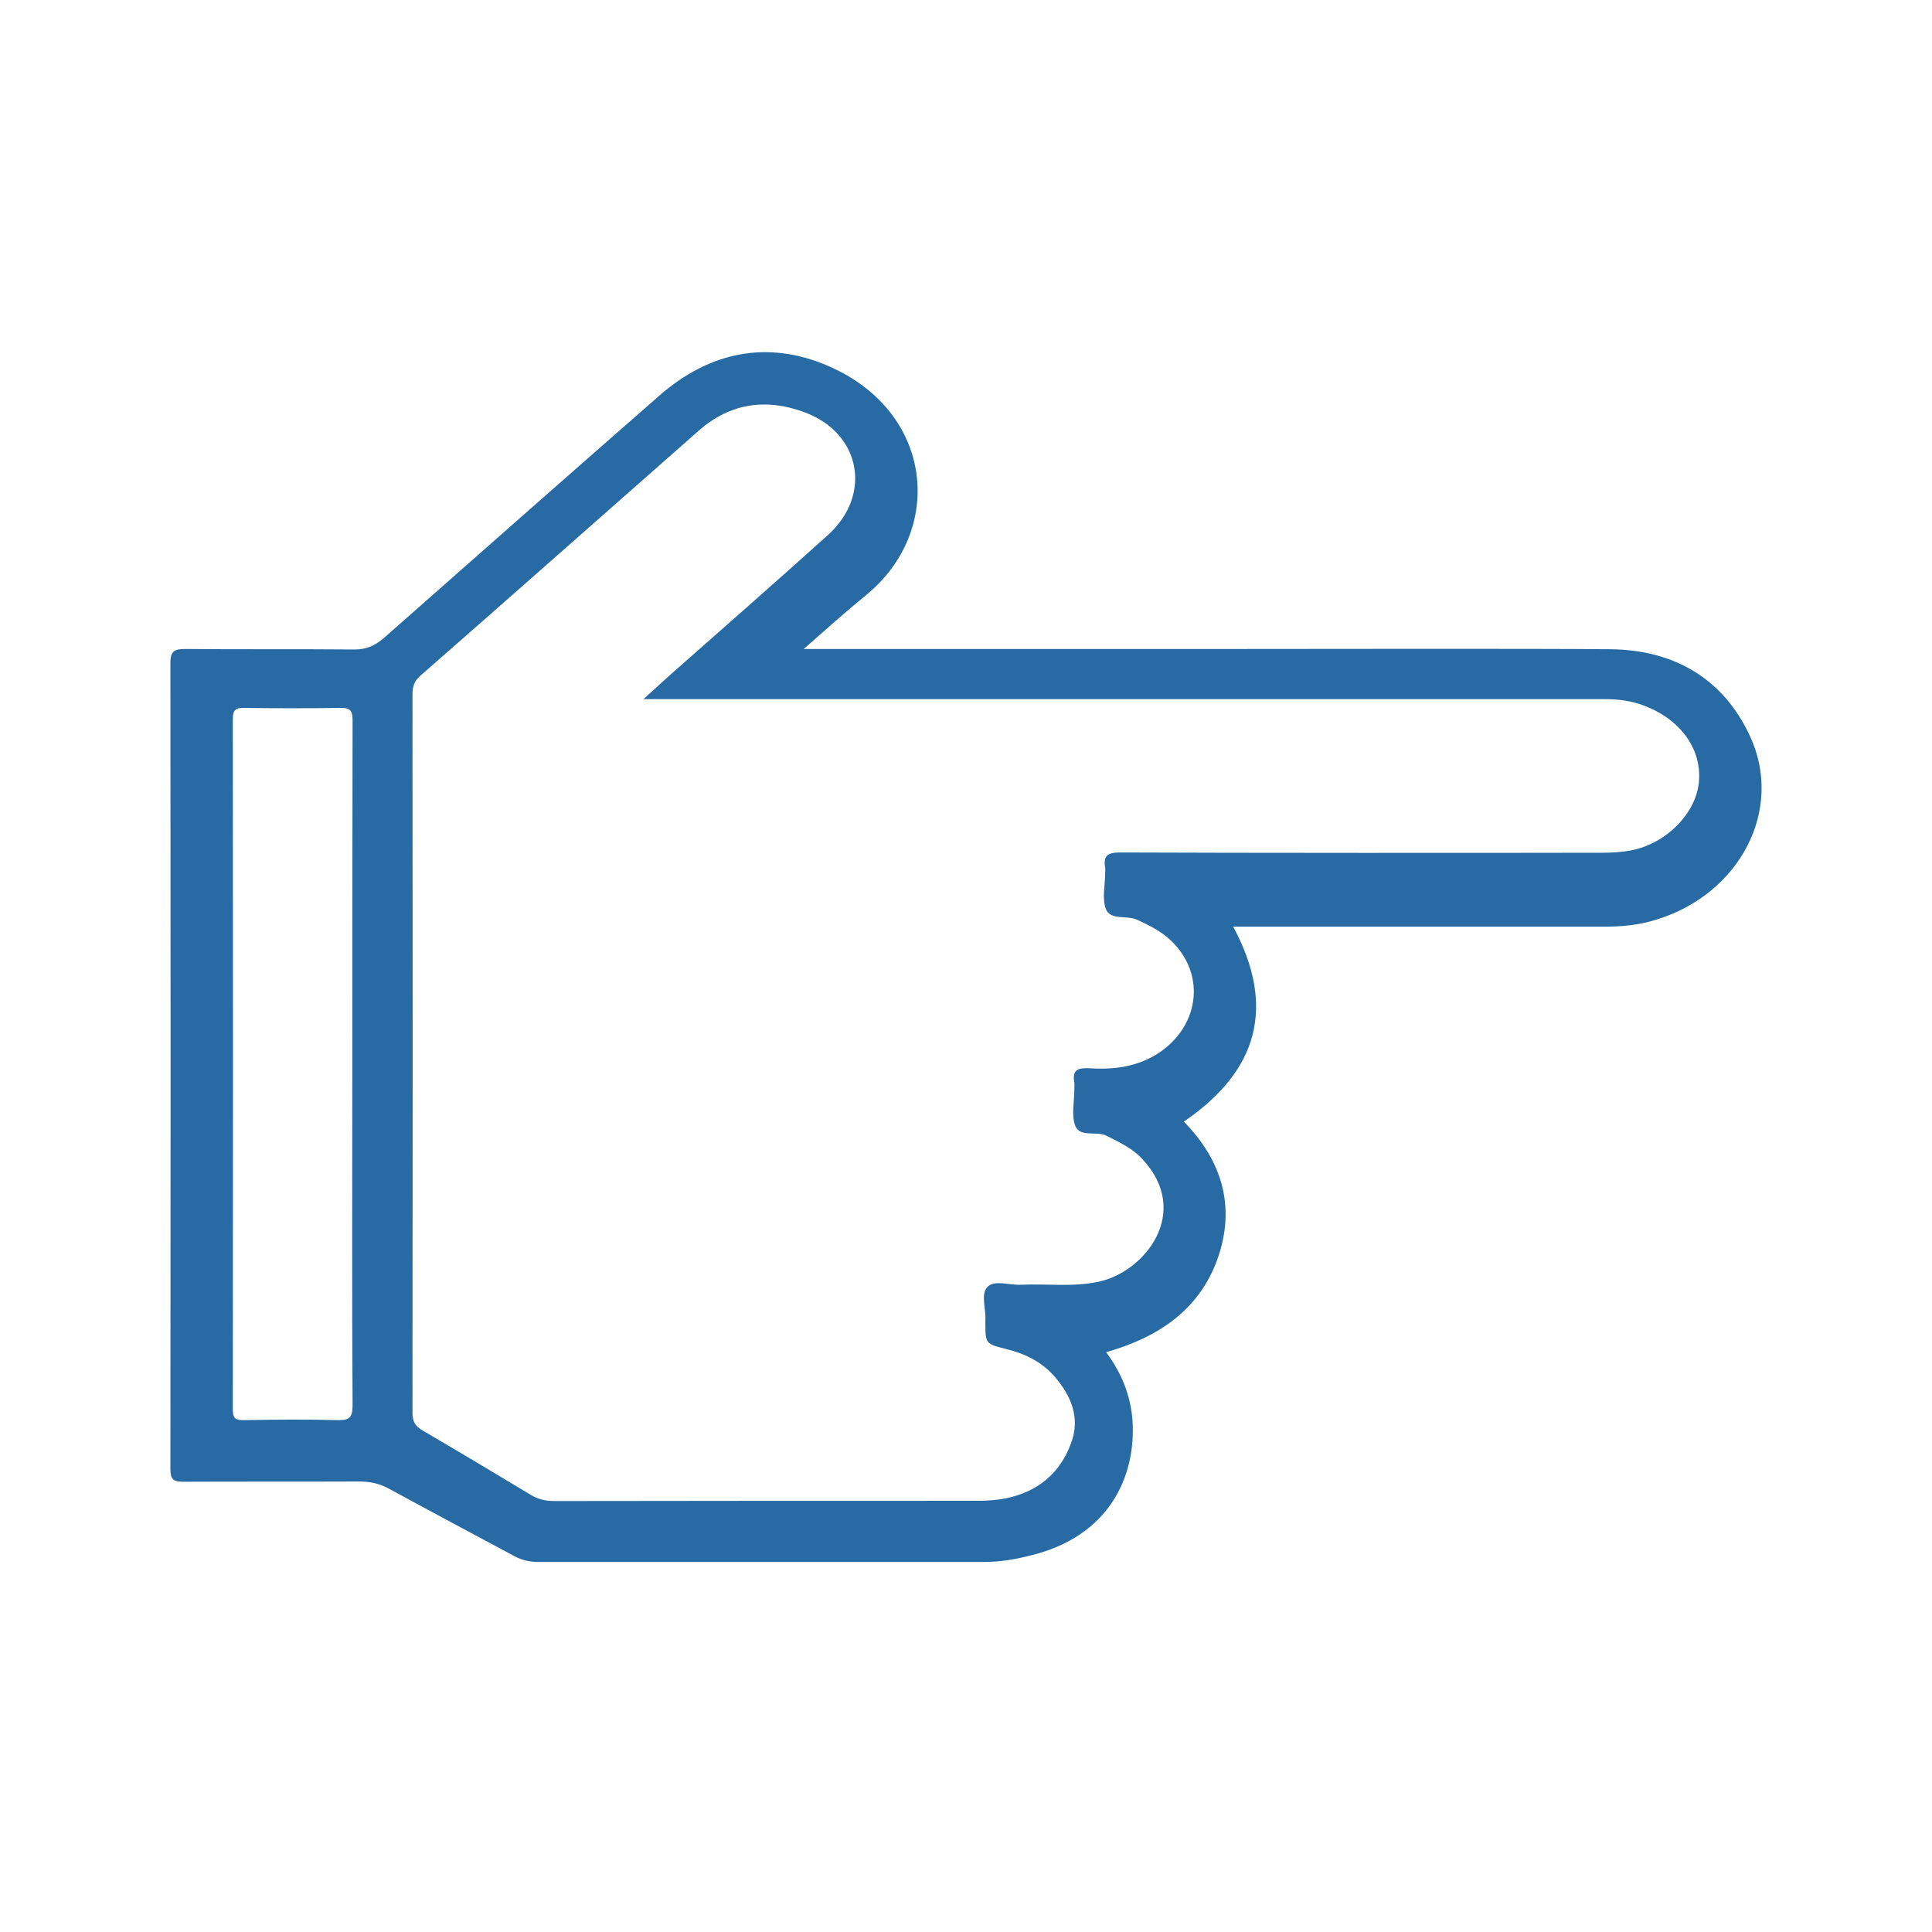 <?xml version="1.0" standalone="no"?><!DOCTYPE svg PUBLIC "-//W3C//DTD SVG 1.1//EN" "http://www.w3.org/Graphics/SVG/1.1/DTD/svg11.dtd"><svg t="1650892801531" class="icon" viewBox="0 0 1024 1024" version="1.1" xmlns="http://www.w3.org/2000/svg" p-id="138261" xmlns:xlink="http://www.w3.org/1999/xlink" width="200" height="200"><defs><style type="text/css">@font-face { font-family: feedback-iconfont; src: url("//at.alicdn.com/t/font_1031158_u69w8yhxdu.woff2?t=1630033759944") format("woff2"), url("//at.alicdn.com/t/font_1031158_u69w8yhxdu.woff?t=1630033759944") format("woff"), url("//at.alicdn.com/t/font_1031158_u69w8yhxdu.ttf?t=1630033759944") format("truetype"); }
</style></defs><path d="M927.372 389.806c-14.215-30.286-40.119-45.296-73.722-45.694-43.699-0.399-162.036-0.133-205.733-0.133H425.968c11.948-10.492 22.31-19.79 33.072-28.56 41.705-34.002 36.13-97.092-19.93-121.397-32.14-13.952-62.953-7.707-89.65 15.669-48.882 42.769-97.495 85.673-145.978 128.443-4.783 4.115-9.163 6.11-15.677 6.11-29.885-0.265-59.77 0-89.654-0.265-5.443 0-7.835 0.934-7.835 7.305 0.133 142.26 0.133 284.782 0 427.302 0 5.316 1.332 6.775 6.772 6.775 31.08-0.134 62.294 0 93.375-0.134 5.58 0 10.493 1.062 15.28 3.587 22.18 12.084 44.359 23.906 66.675 35.858 4.116 2.26 8.237 3.192 13.02 3.192H521.33c8.636 0 16.741-1.331 24.975-3.457 41.174-9.963 56.05-41.44 53.926-71.856-1.063-13.283-5.974-25.106-13.948-35.863 27.502-7.835 49.149-22.183 58.977-49.277 9.962-27.899 2.259-52.468-17.799-72.923 39.454-26.962 48.878-60.969 26.17-103.342h196.7c9.165 0 18.2-0.795 27.098-3.585 44.763-13.41 68.402-58.572 49.943-97.755zM186.877 744.849c0 6.376-1.592 7.969-7.836 7.836-16.47-0.4-33.203-0.266-49.806 0-4.786 0.133-5.846-1.195-5.846-5.978 0.132-121.803 0.132-243.605 0-365.269 0-4.916 1.192-6.374 6.245-6.247 16.865 0.265 33.734 0.265 50.603 0 5.448-0.127 6.64 1.464 6.64 6.78-0.132 60.567-0.132 121-0.132 181.57 0 60.302-0.263 120.87 0.132 181.308zM900.41 414.91c-1.728 16.468-17.537 32.406-36.135 35.86-5.045 0.934-10.087 1.199-15.14 1.199-60.17 0.133-195.372 0.133-255.547-0.137-6.377 0-8.895 1.596-7.835 7.971 0.131 0.928 0 1.988 0 3.055 0 6.375-1.723 13.415 0.398 18.996 2.392 6.11 11.163 3.054 16.738 5.707 6.24 2.928 12.485 5.984 17.53 10.758 19.524 18.332 15.276 47.29-8.632 61.234-10.892 6.245-22.714 7.438-34.802 6.641-5.842-0.266-8.763 1.062-7.569 7.439 0.132 1.197 0 2.661 0 3.856 0 6.37-1.598 13.281 0.395 18.994 2.527 6.641 11.03 2.792 16.606 5.442 6.907 3.587 13.813 6.64 19.125 12.486 26.302 28.295 1.064 59.906-23.376 64.95-13.678 2.927-27.367 0.933-41.18 1.597-6.108 0.266-13.943-2.657-17.53 1.066-3.85 3.713-0.793 11.685-1.192 17.665v0.795c0 11.955 0 11.69 11.286 14.607 9.831 2.393 18.862 6.907 25.505 14.615 8.635 10.094 13.68 21.784 8.635 35.196-5.846 16.07-17.802 25.768-34.403 29.227-4.383 0.923-9.034 1.193-13.681 1.327-75.316 0-150.622 0-225.934 0.132-4.387 0-8.373-0.927-12.221-3.189-18.997-11.425-37.99-22.844-57.115-34.001-3.988-2.26-5.711-4.653-5.711-9.431 0.132-126.851 0.132-253.704 0-380.682 0-3.984 0.662-7.038 3.982-9.961 49.28-43.17 98.56-86.735 147.706-130.036 16.868-14.872 36.128-17.271 56.317-9.695 29.753 11.16 35.731 43.83 12.087 65.085-27.896 25.1-56.054 49.81-84.214 74.646-3.85 3.585-7.834 7.043-13.413 12.22h508.711c7.707 0 15.144 0.796 22.58 3.852 18.859 7.436 29.883 23.243 28.029 40.515z" p-id="138262" data-spm-anchor-id="a313x.7781069.0.i60" class="selected" fill="#276aa4"></path></svg>
